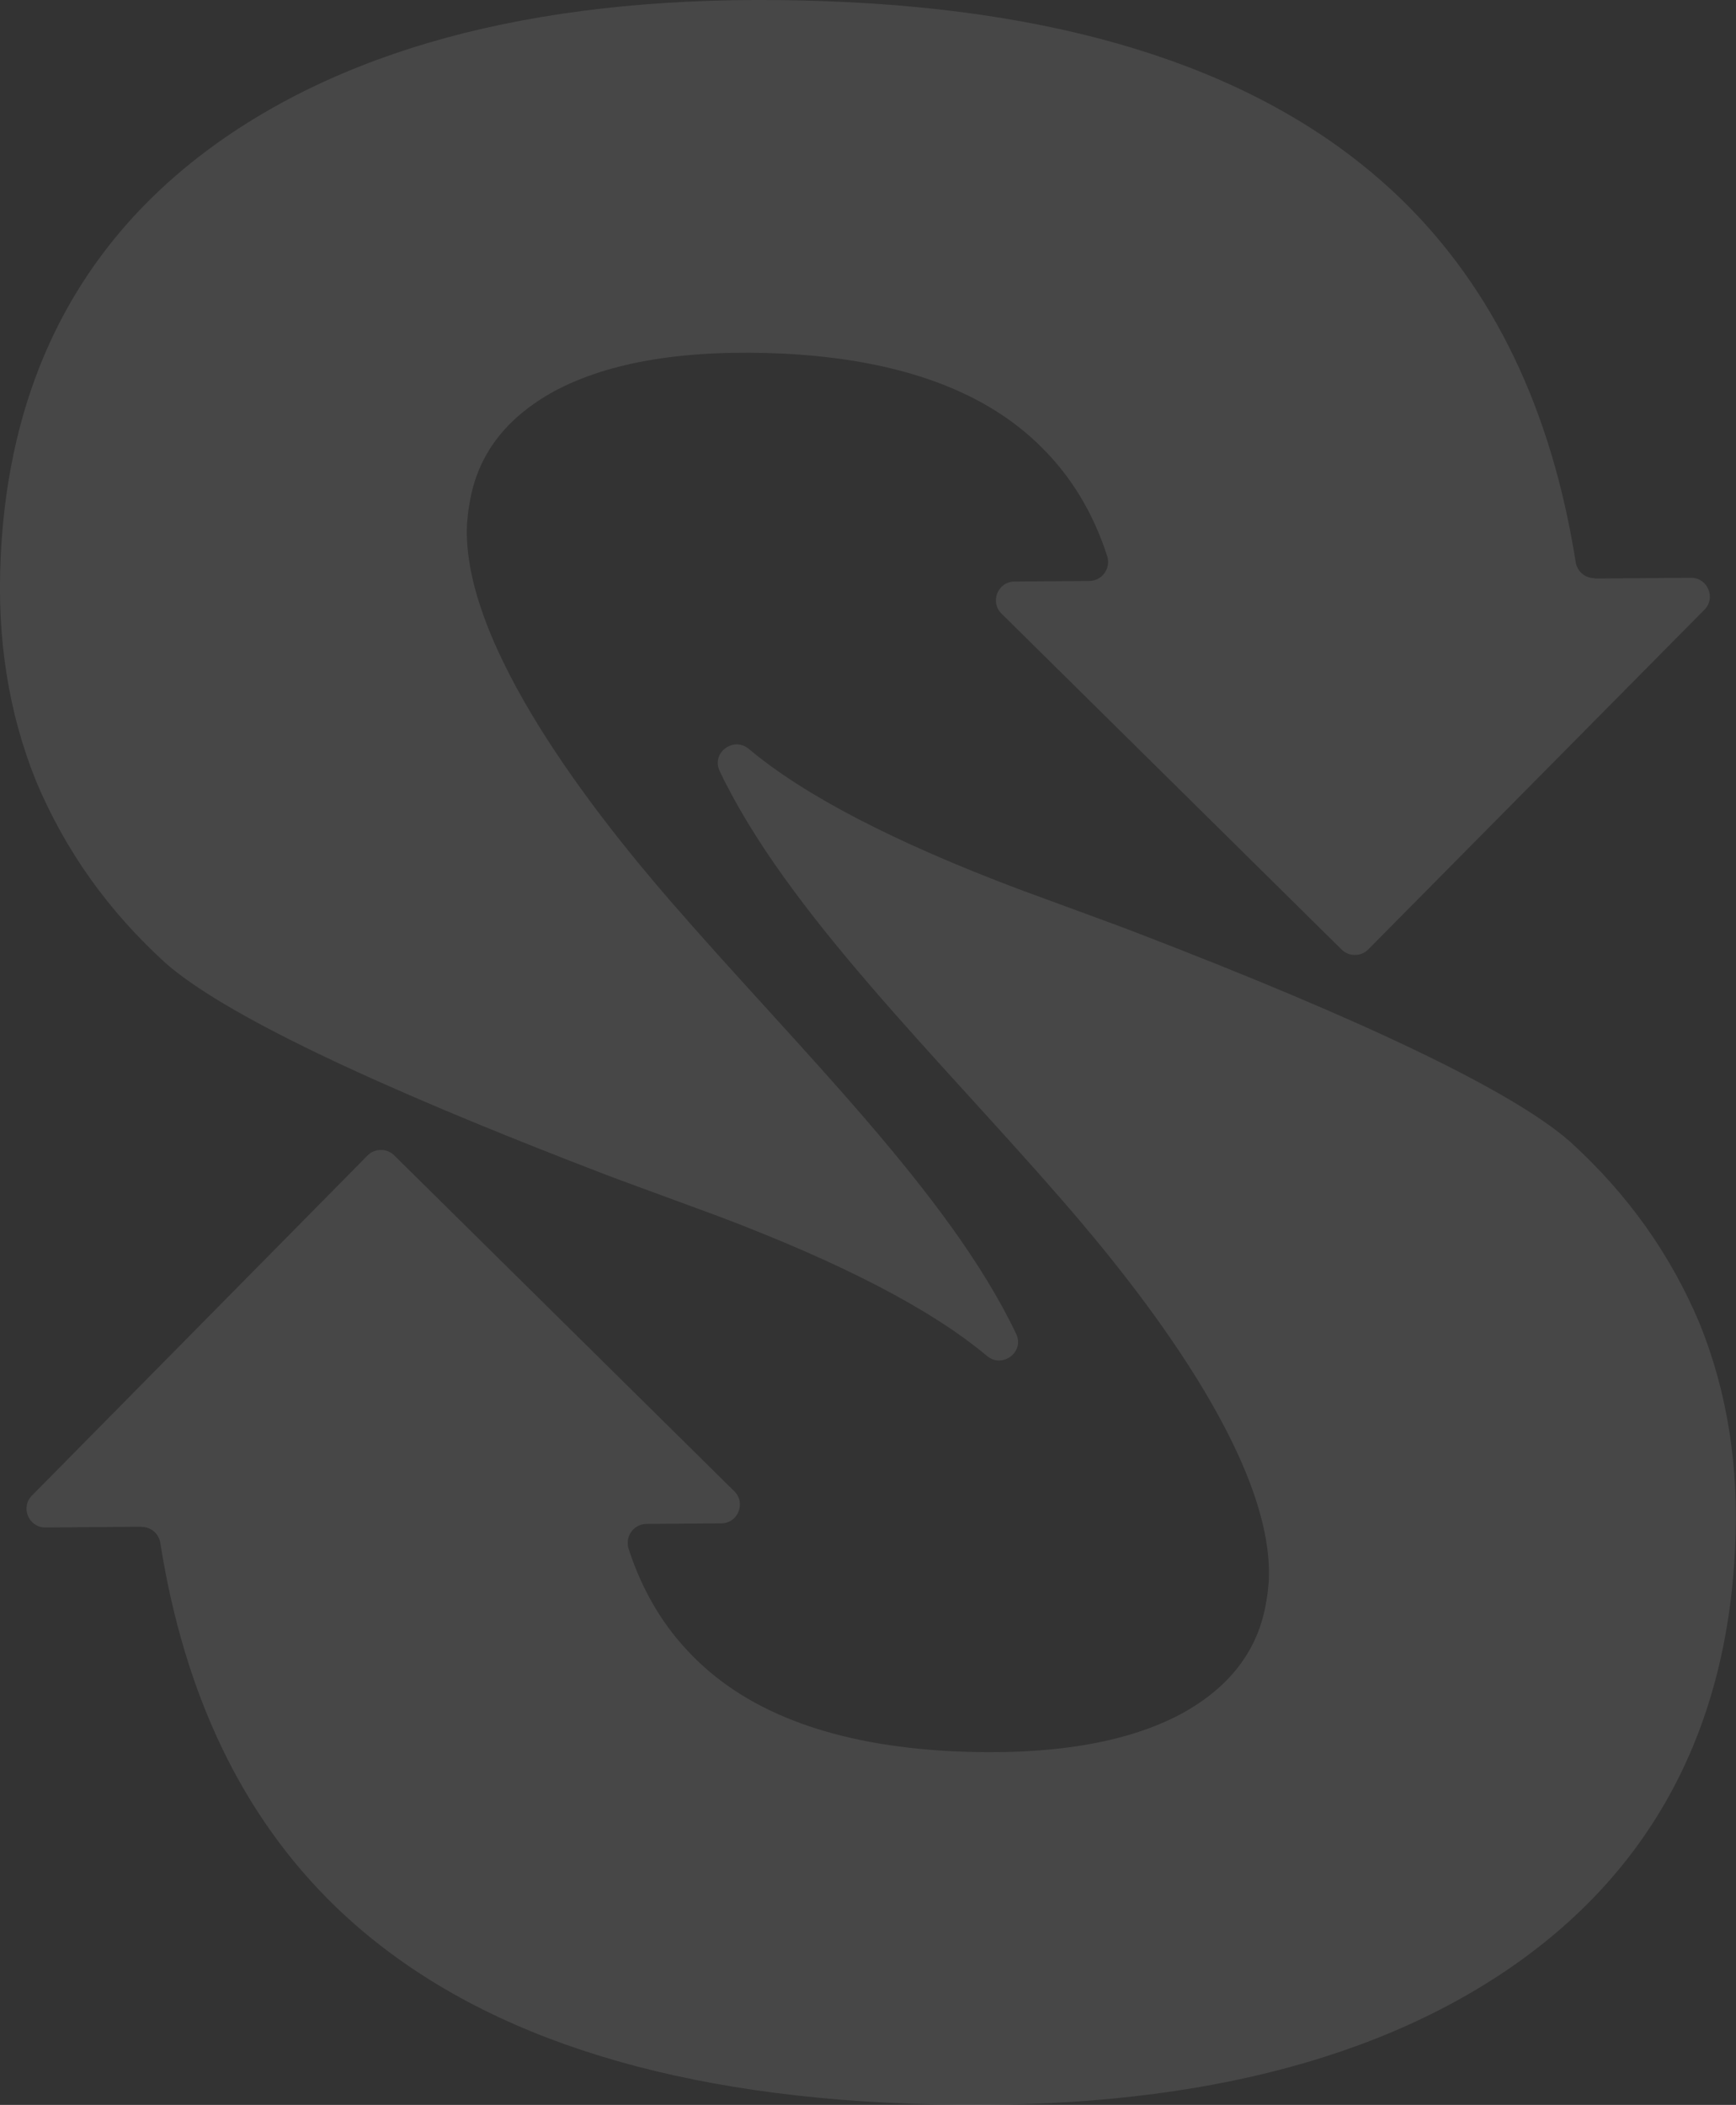 <svg width="670" height="812" viewBox="0 0 670 812" fill="none" xmlns="http://www.w3.org/2000/svg">
<rect x="0" y="0" width="670" height="812" fill="#333333" stroke="none"/>
<g clip-path="url(#clip0_5702_273)">
<path fill-rule="evenodd" clip-rule="evenodd" d="M54.684 589.041C58.315 589.041 61.292 591.654 61.873 595.21C71.168 654.071 93.681 700.811 129.41 735.43C176.686 781.082 247.419 806.339 341.899 811.129C442.116 816.137 520.619 799.734 578.135 762.284C635.432 724.907 666.224 669.675 669.637 597.387C671.234 565.889 666.659 536.93 655.911 510.439C644.728 483.948 628.316 460.724 605.948 440.402C583.799 421.024 527.445 393.879 437.032 359.187L429.698 356.429L393.169 343.002C345.022 324.858 310.309 306.786 289.031 288.932C283.076 283.924 274.362 290.456 277.775 297.496C303.7 351.857 361.942 407.669 410.744 463.917C439.284 496.795 492.006 562.913 489.682 609.871C489.464 612.411 489.247 615.096 488.738 617.637C485.761 636.579 474.577 650.95 455.841 661.183C434.418 672.578 404.934 677.368 367.026 675.554C322.727 673.231 289.394 661.183 267.535 639.047C256.206 627.725 247.928 613.863 242.626 597.533C241.101 592.815 244.514 587.952 249.453 587.88L278.356 587.662C284.819 587.662 288.014 579.751 283.367 575.251L152.141 445.7C149.308 442.869 144.661 442.942 141.901 445.7L12.345 576.921C7.77 581.493 11.111 589.331 17.574 589.259L54.684 588.968V589.041Z" fill="white" fill-opacity="0.1"/>
<path fill-rule="evenodd" clip-rule="evenodd" d="M615.316 223.031C611.685 223.031 608.708 220.419 608.127 216.862C598.831 158.002 576.319 111.262 540.589 76.642C493.313 30.991 422.581 5.661 328.101 0.871C227.884 -4.137 149.381 12.266 91.865 49.716C34.567 87.093 3.703 142.325 0.29 214.612C-1.307 246.111 3.268 275.07 14.016 301.561C25.199 328.051 41.611 351.276 63.979 371.598C86.128 390.976 142.482 418.12 232.895 452.813L240.23 455.571L276.758 468.997C324.905 487.142 359.618 505.214 380.896 523.068C386.851 528.076 395.566 521.544 392.152 514.504C366.227 460.143 307.985 404.331 259.184 348.083C230.644 315.205 177.921 249.087 180.245 202.129C180.463 199.589 180.68 196.903 181.189 194.363C184.166 175.42 195.35 161.05 214.086 150.817C235.509 139.422 264.993 134.632 302.901 136.446C347.2 138.769 380.533 150.817 402.392 172.953C413.721 184.275 422 198.137 427.301 214.467C428.826 219.185 425.413 224.048 420.475 224.12L391.571 224.338C385.108 224.338 381.913 232.249 386.561 236.749L517.786 366.3C520.619 369.13 525.266 369.058 528.026 366.3L657.799 235.224C662.375 230.652 659.034 222.814 652.571 222.886L615.462 223.177L615.316 223.031Z" fill="white" fill-opacity="0.1"/>
</g>
<defs>
<clipPath id="clip0_5702_273">
<rect width="670" height="812" fill="white"/>
</clipPath>
</defs>
</svg>
